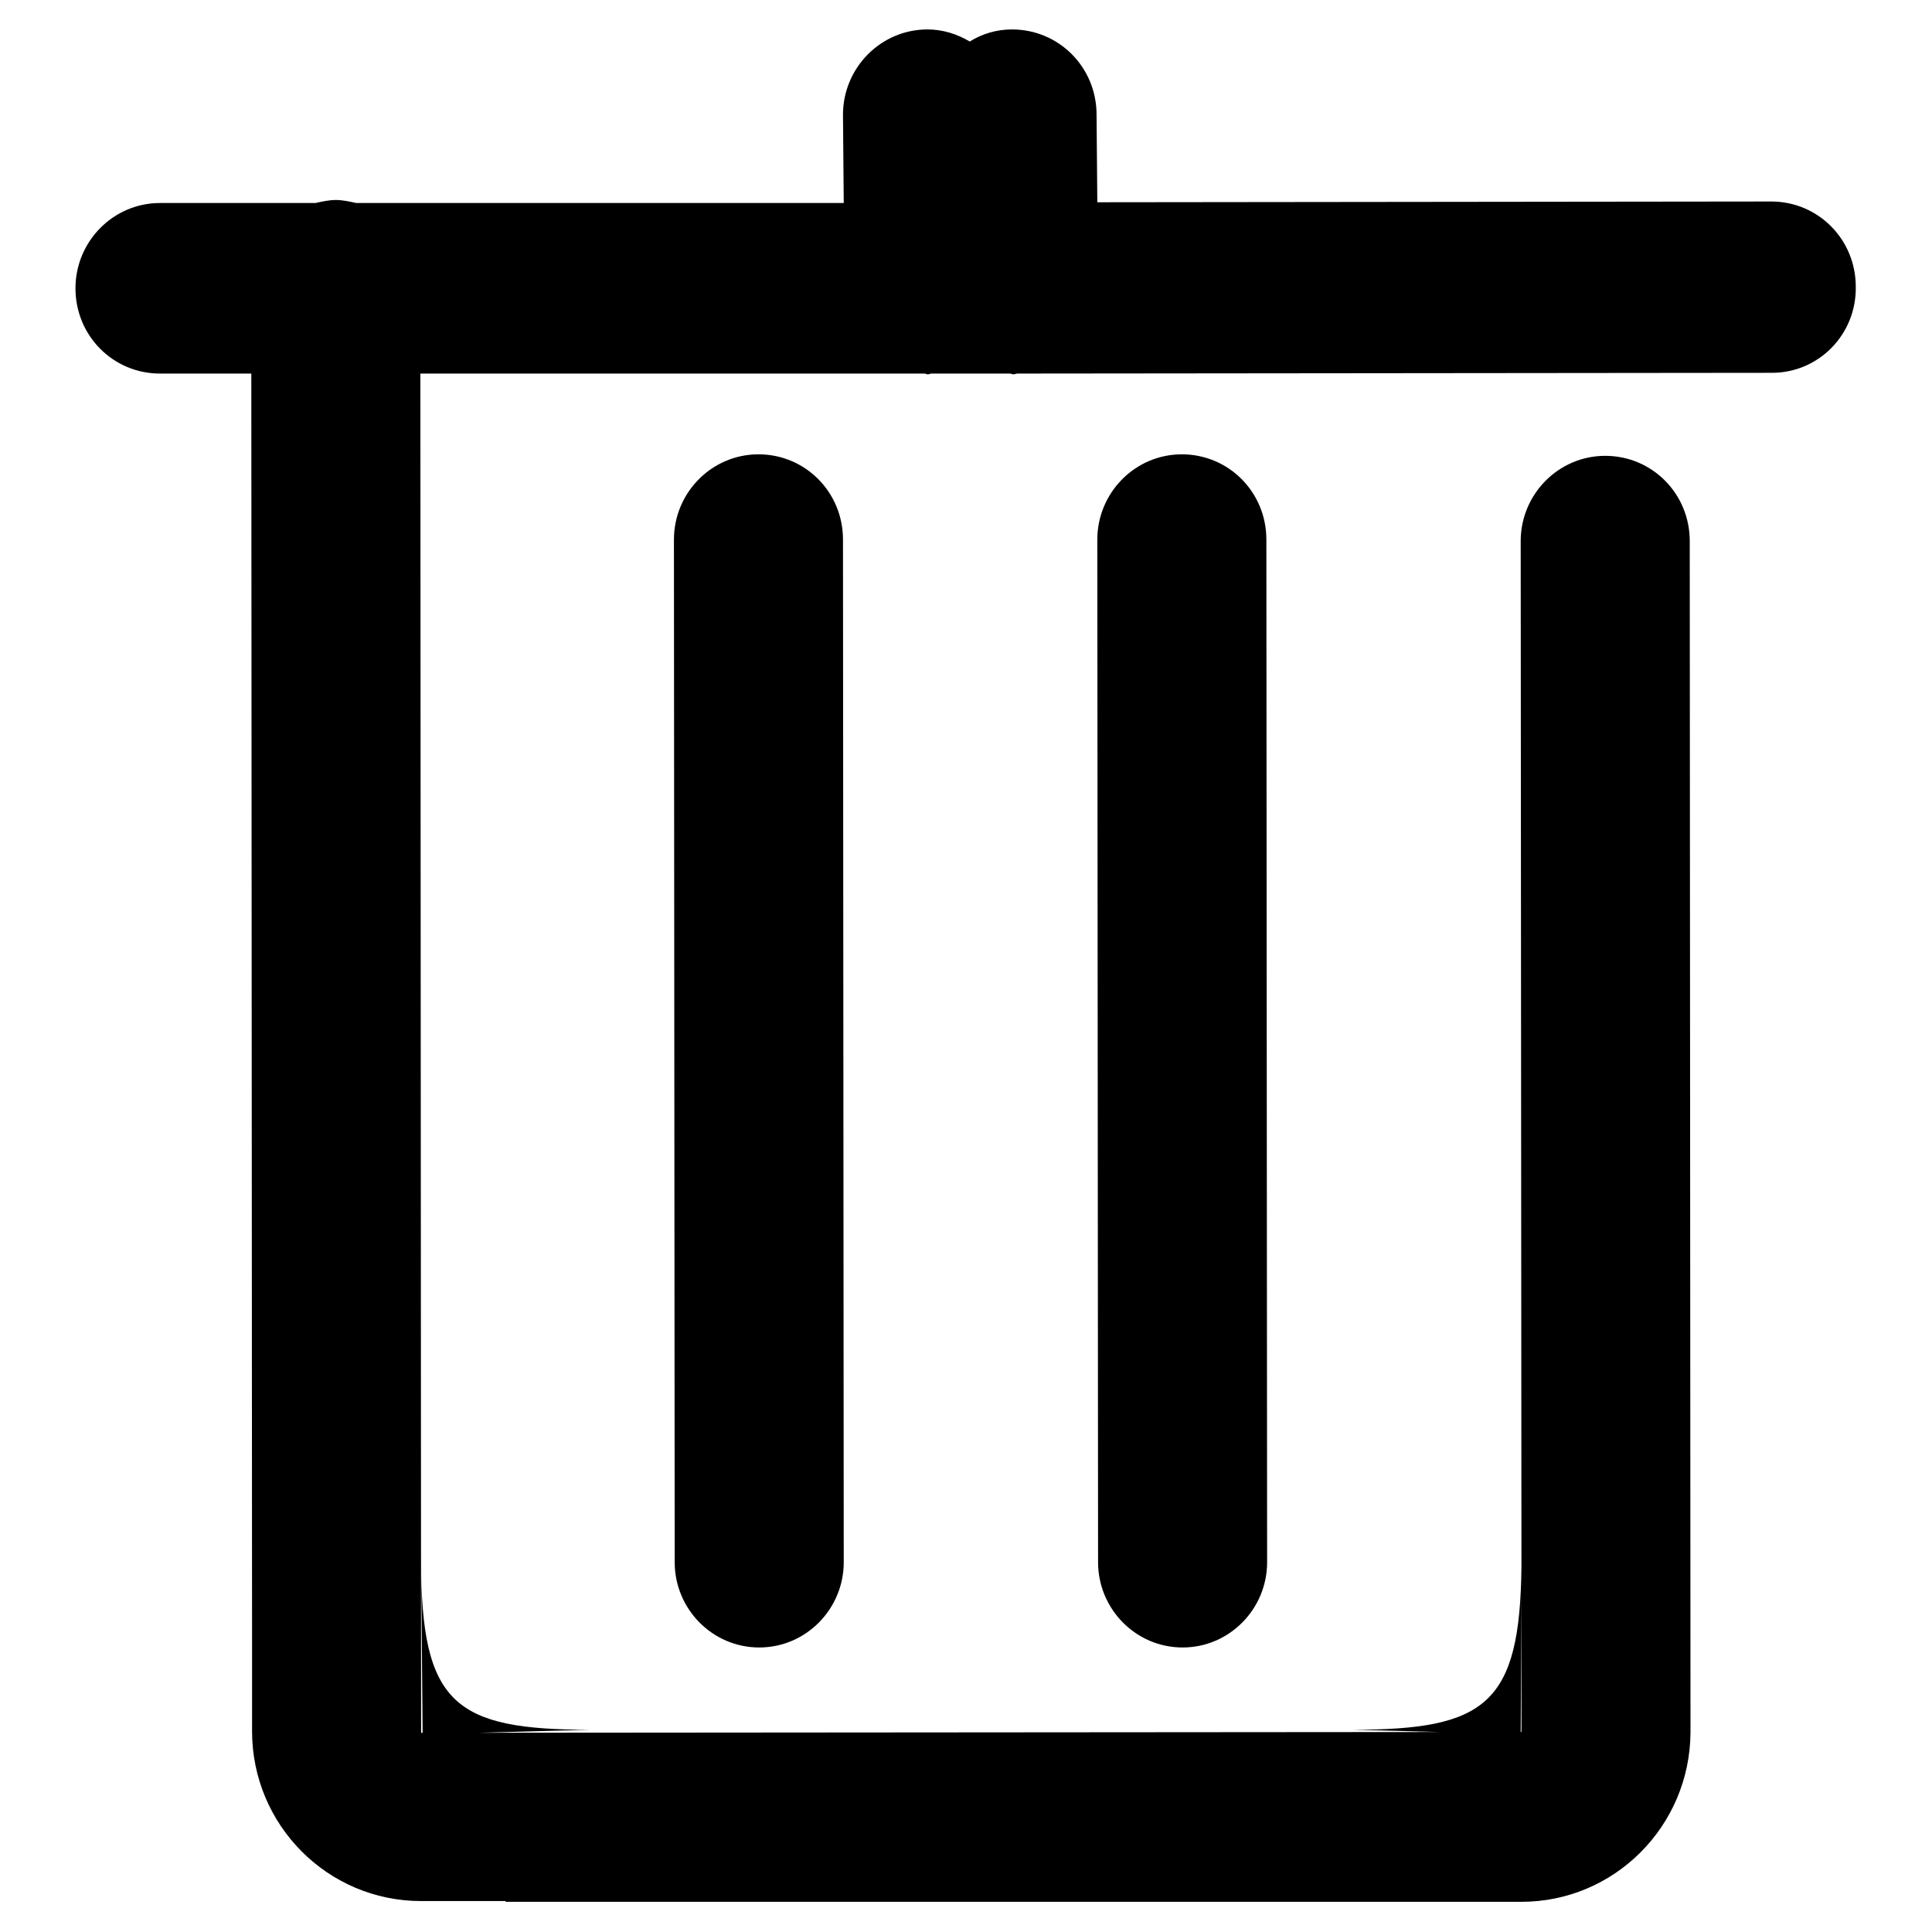 <?xml version="1.0" encoding="utf-8"?>
<!-- Svg Vector Icons : http://www.onlinewebfonts.com/icon -->
<!DOCTYPE svg PUBLIC "-//W3C//DTD SVG 1.1//EN" "http://www.w3.org/Graphics/SVG/1.1/DTD/svg11.dtd">
<svg version="1.1" xmlns="http://www.w3.org/2000/svg" xmlns:xlink="http://www.w3.org/1999/xlink" x="0px" y="0px" viewBox="0 0 256 256" enable-background="new 0 0 256 256" xml:space="preserve">
<g><g><path fill="#000000" d="M89.4,207L89.3,71.5c0-6.2,5-11.3,11.2-11.3c6.2,0,11.2,5,11.2,11.3l0.1,135.5c0,6.2-5,11.3-11.2,11.3C94.4,218.3,89.4,213.2,89.4,207z M145.5,207l-0.1-135.5c0-6.2,5-11.3,11.2-11.3s11.2,5,11.2,11.3l0.1,135.5c0,6.2-5,11.3-11.2,11.3S145.5,213.2,145.5,207z M234.8,49.4l-100,0.1c-0.2,0-0.3,0.1-0.5,0.1c-0.2,0-0.3-0.1-0.5-0.1h-10.4c-0.1,0-0.3,0.1-0.4,0.1c-0.1,0-0.3,0-0.4-0.1l-66.9,0l0.1,180.1h0.2l-0.2-22.9c0,19.1,4.4,22.5,22.4,22.5l-14.7,0.4l127.3-0.1l-11.6-0.3c17.7,0,22.2-3.4,22.4-21.6l-0.1-135.9c0-6.2,5-11.3,11.2-11.3c6.2,0,11.2,5,11.2,11.3l0.1,157.9c-0.1,12.4-10.1,22.4-22.4,22.4h-11.2l0,0L67,252v-0.1H55.8c-12.4,0-22.4-10.1-22.4-22.5v-11.9h0l-0.1-168H21.2c-6.2,0-11.2-5-11.2-11.3c0-6.2,5-11.3,11.2-11.3h20.6c0.9-0.2,1.8-0.4,2.7-0.4s1.8,0.2,2.7,0.4l64.6,0l-0.1-11.7c0-6.2,5-11.3,11.2-11.3c2,0,3.9,0.6,5.6,1.6c1.6-1,3.5-1.6,5.6-1.6c6.2,0,11.2,5,11.2,11.3l0.1,11.6l89.3-0.1c6.2,0,11.2,5,11.2,11.3C246,44.3,241,49.4,234.8,49.4z M201.6,229.4V211l-0.1,18.5H201.6z"/></g></g>
</svg>